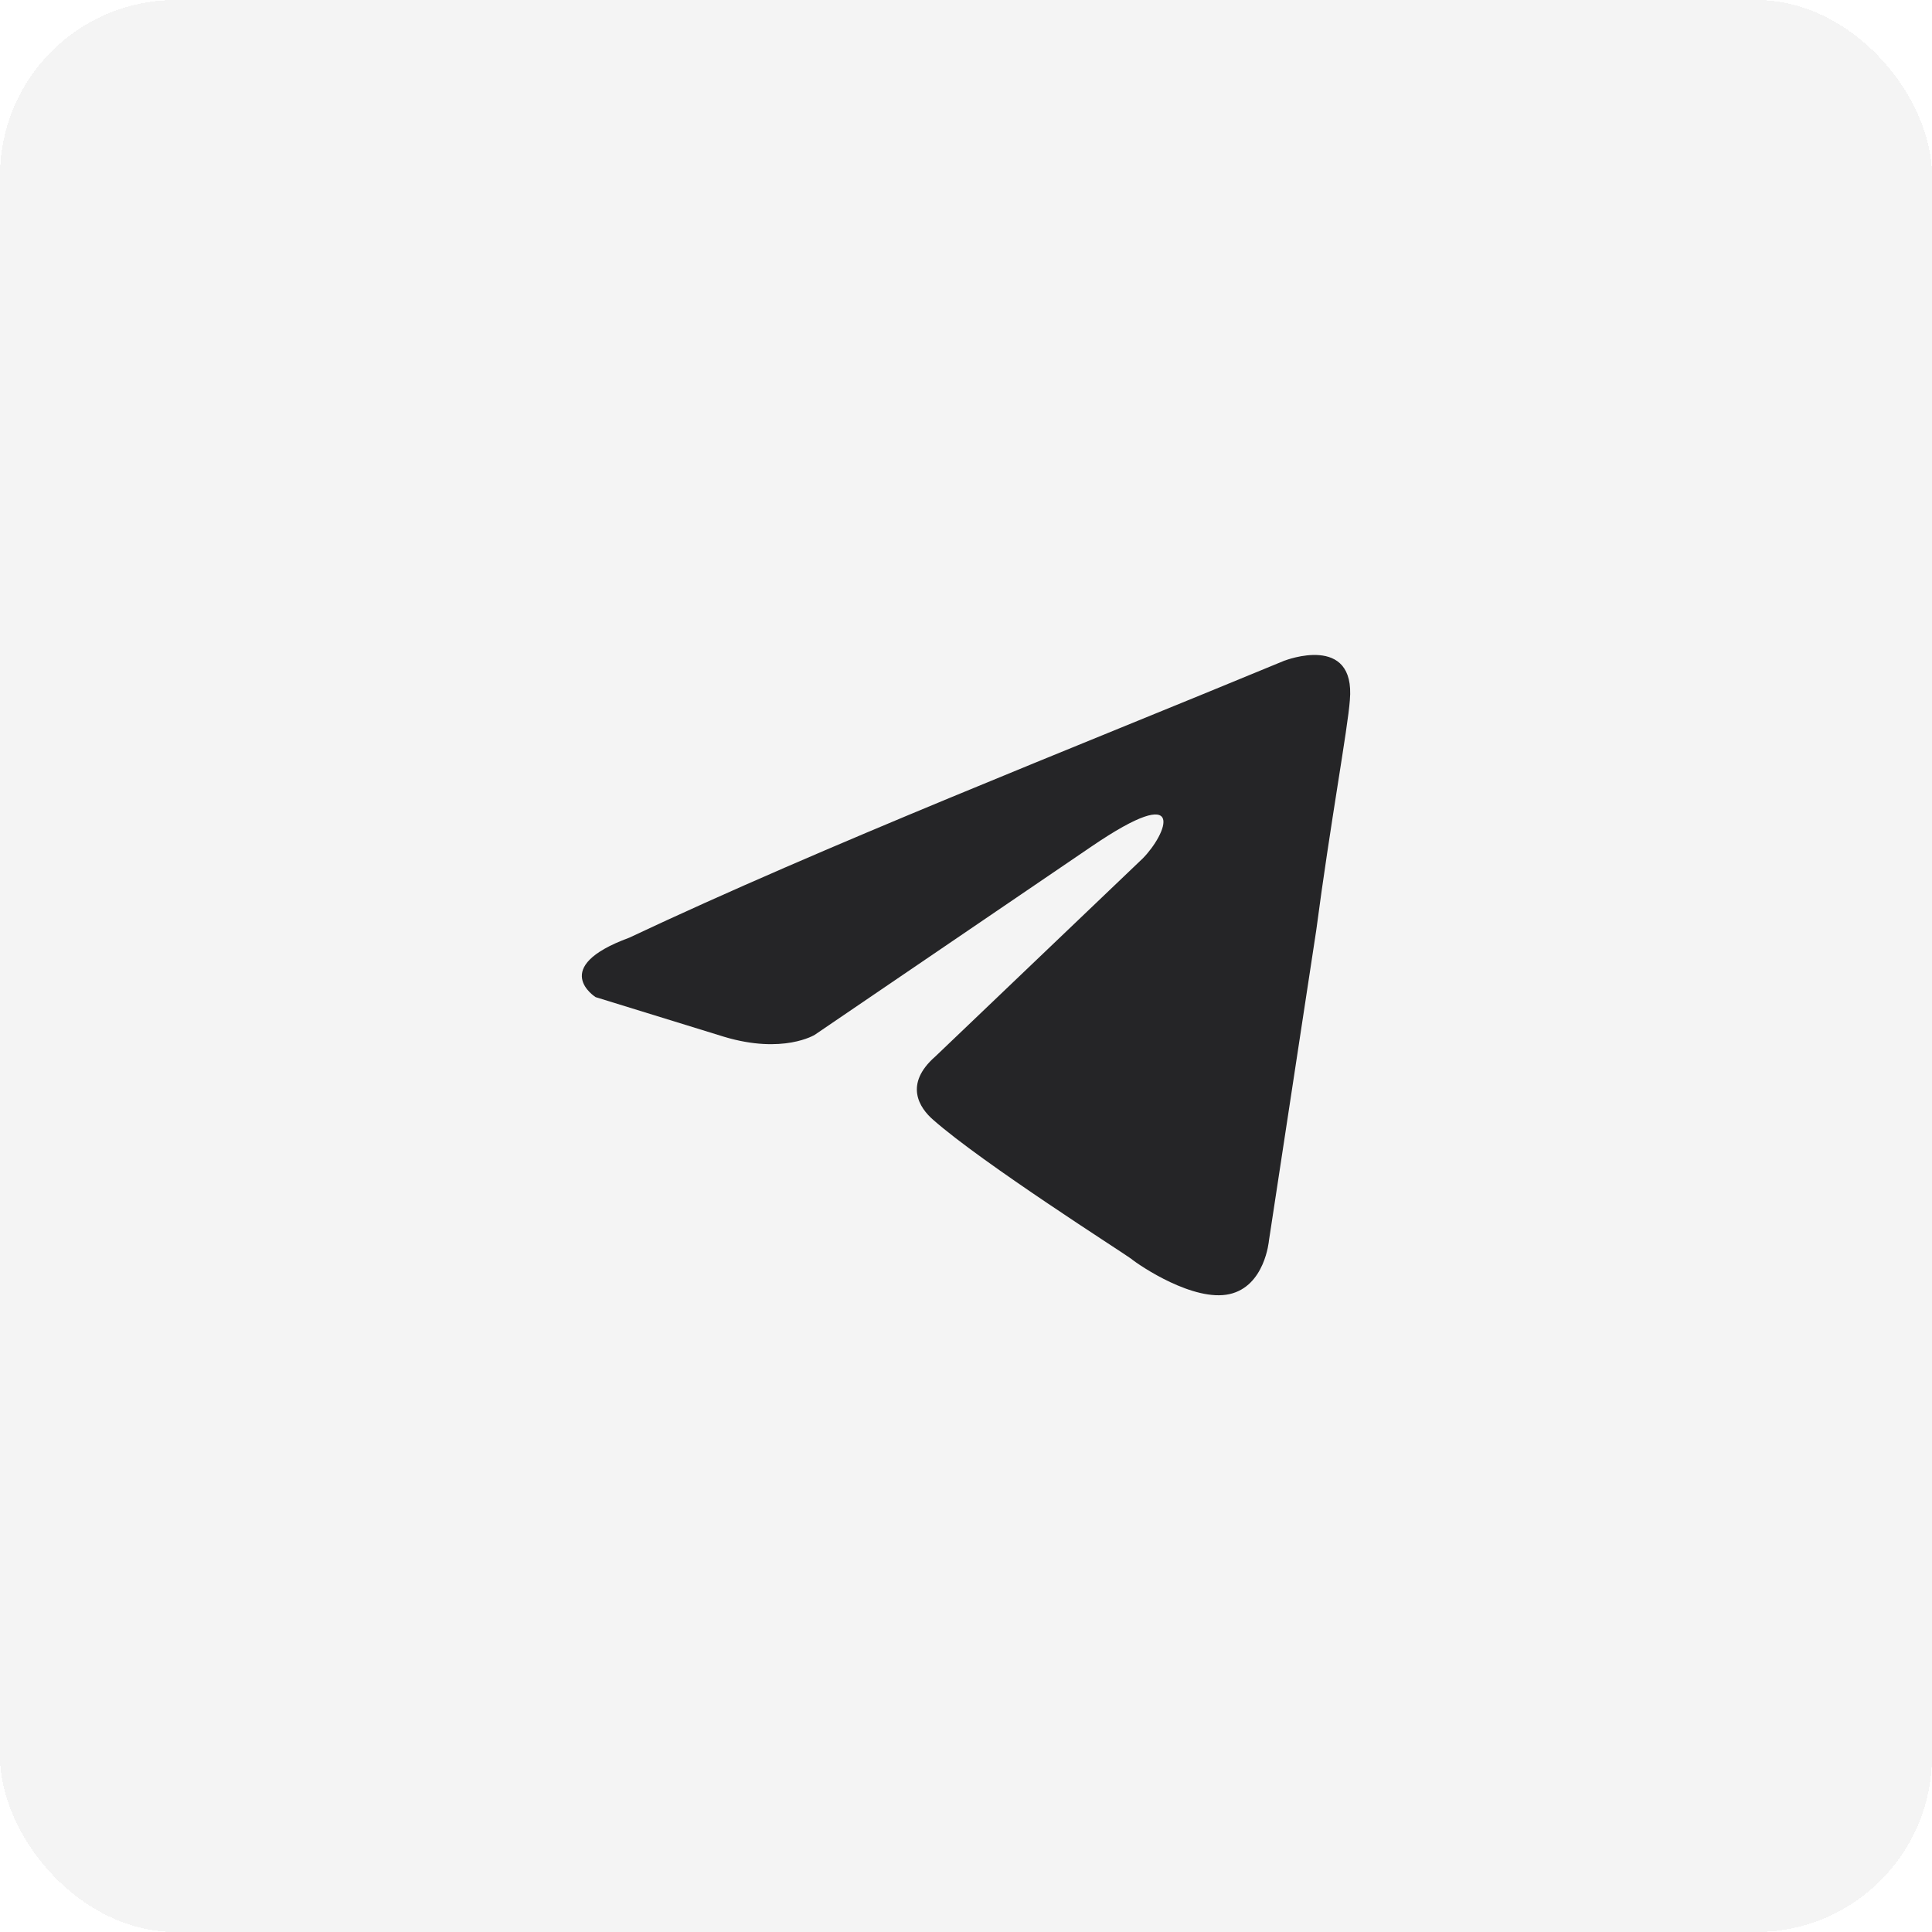 <svg width="44" height="44" xmlns="http://www.w3.org/2000/svg">
 <g>
  <title>Layer 1</title>
  <g id="svg_1">
   <g id="svg_2" filter="url(#filter0_d_94_217)">
    <rect id="svg_3" x="378" y="278" width="44" height="44" rx="4" fill="#F4F4F4" shape-rendering="crispEdges"/>
    <path id="svg_4" d="m401.914,299.844c-0.312,-0.117 -0.312,-0.566 -0.332,-0.879c-0.078,-1.113 0.312,-2.812 -0.156,-3.535c-0.332,-0.43 -1.934,-0.391 -2.91,-0.332c-0.274,0.039 -0.606,0.098 -0.84,0.215c-0.234,0.117 -0.469,0.312 -0.469,0.488c0,0.254 0.586,0.215 0.801,0.547c0.234,0.352 0.234,1.113 0.234,1.738c0,0.723 -0.117,1.68 -0.41,1.719c-0.449,0.019 -0.703,-0.43 -0.938,-0.762c-0.469,-0.644 -0.938,-1.446 -1.289,-2.227c-0.176,-0.41 -0.274,-0.859 -0.527,-1.035c-0.391,-0.274 -1.094,-0.293 -1.778,-0.274c-0.625,0.019 -1.524,-0.059 -1.699,0.312c-0.137,0.41 0.156,0.801 0.312,1.133c0.801,1.738 1.66,3.262 2.715,4.707c0.977,1.347 1.894,2.422 3.691,2.988c0.508,0.156 2.734,0.606 3.184,0c0.156,-0.234 0.117,-0.762 0.196,-1.153c0.078,-0.391 0.176,-0.781 0.547,-0.801c0.312,-0.019 0.488,0.254 0.684,0.449c0.215,0.215 0.391,0.391 0.547,0.586c0.371,0.371 0.762,0.879 1.231,1.074c0.644,0.274 1.641,0.196 2.578,0.156c0.762,-0.019 1.309,-0.176 1.367,-0.625c0.039,-0.352 -0.352,-0.859 -0.586,-1.153c-0.586,-0.723 -0.859,-0.938 -1.524,-1.602c-0.293,-0.293 -0.664,-0.606 -0.664,-0.957c-0.019,-0.215 0.156,-0.41 0.312,-0.625c0.684,-1.016 1.367,-1.738 1.992,-2.793c0.176,-0.312 0.586,-1.035 0.43,-1.387c-0.176,-0.391 -1.153,-0.274 -1.758,-0.274c-0.781,0 -1.797,-0.059 -1.992,0.098c-0.371,0.254 -0.527,0.664 -0.703,1.055c-0.391,0.899 -0.918,1.816 -1.465,2.5c-0.196,0.234 -0.566,0.723 -0.781,0.644l0.001,0.001z" fill="#252527"/>
   </g>
  </g>
  <g>
   <g filter="url(#filter0_d_206_3532)">
    <rect shape-rendering="crispEdges" fill="#F4F4F4" rx="4" height="44" width="44" y="0" x="0"/>
    <path fill="#252527" d="m29.258,15.045c0,0 1.619,-0.631 1.484,0.902c-0.045,0.631 -0.45,2.841 -0.764,5.23l-1.079,7.079c0,0 -0.09,1.037 -0.899,1.217c-0.809,0.18 -2.024,-0.631 -2.248,-0.812c-0.18,-0.135 -3.373,-2.164 -4.497,-3.156c-0.315,-0.271 -0.675,-0.812 0.045,-1.443l4.722,-4.509c0.54,-0.541 1.079,-1.804 -1.169,-0.271l-6.296,4.284c0,0 -0.72,0.451 -2.069,0.045l-2.923,-0.902c0,0 -1.079,-0.676 0.764,-1.353c4.497,-2.119 10.028,-4.284 14.93,-6.313z"/>
   </g>
  </g>
 </g>

</svg>

